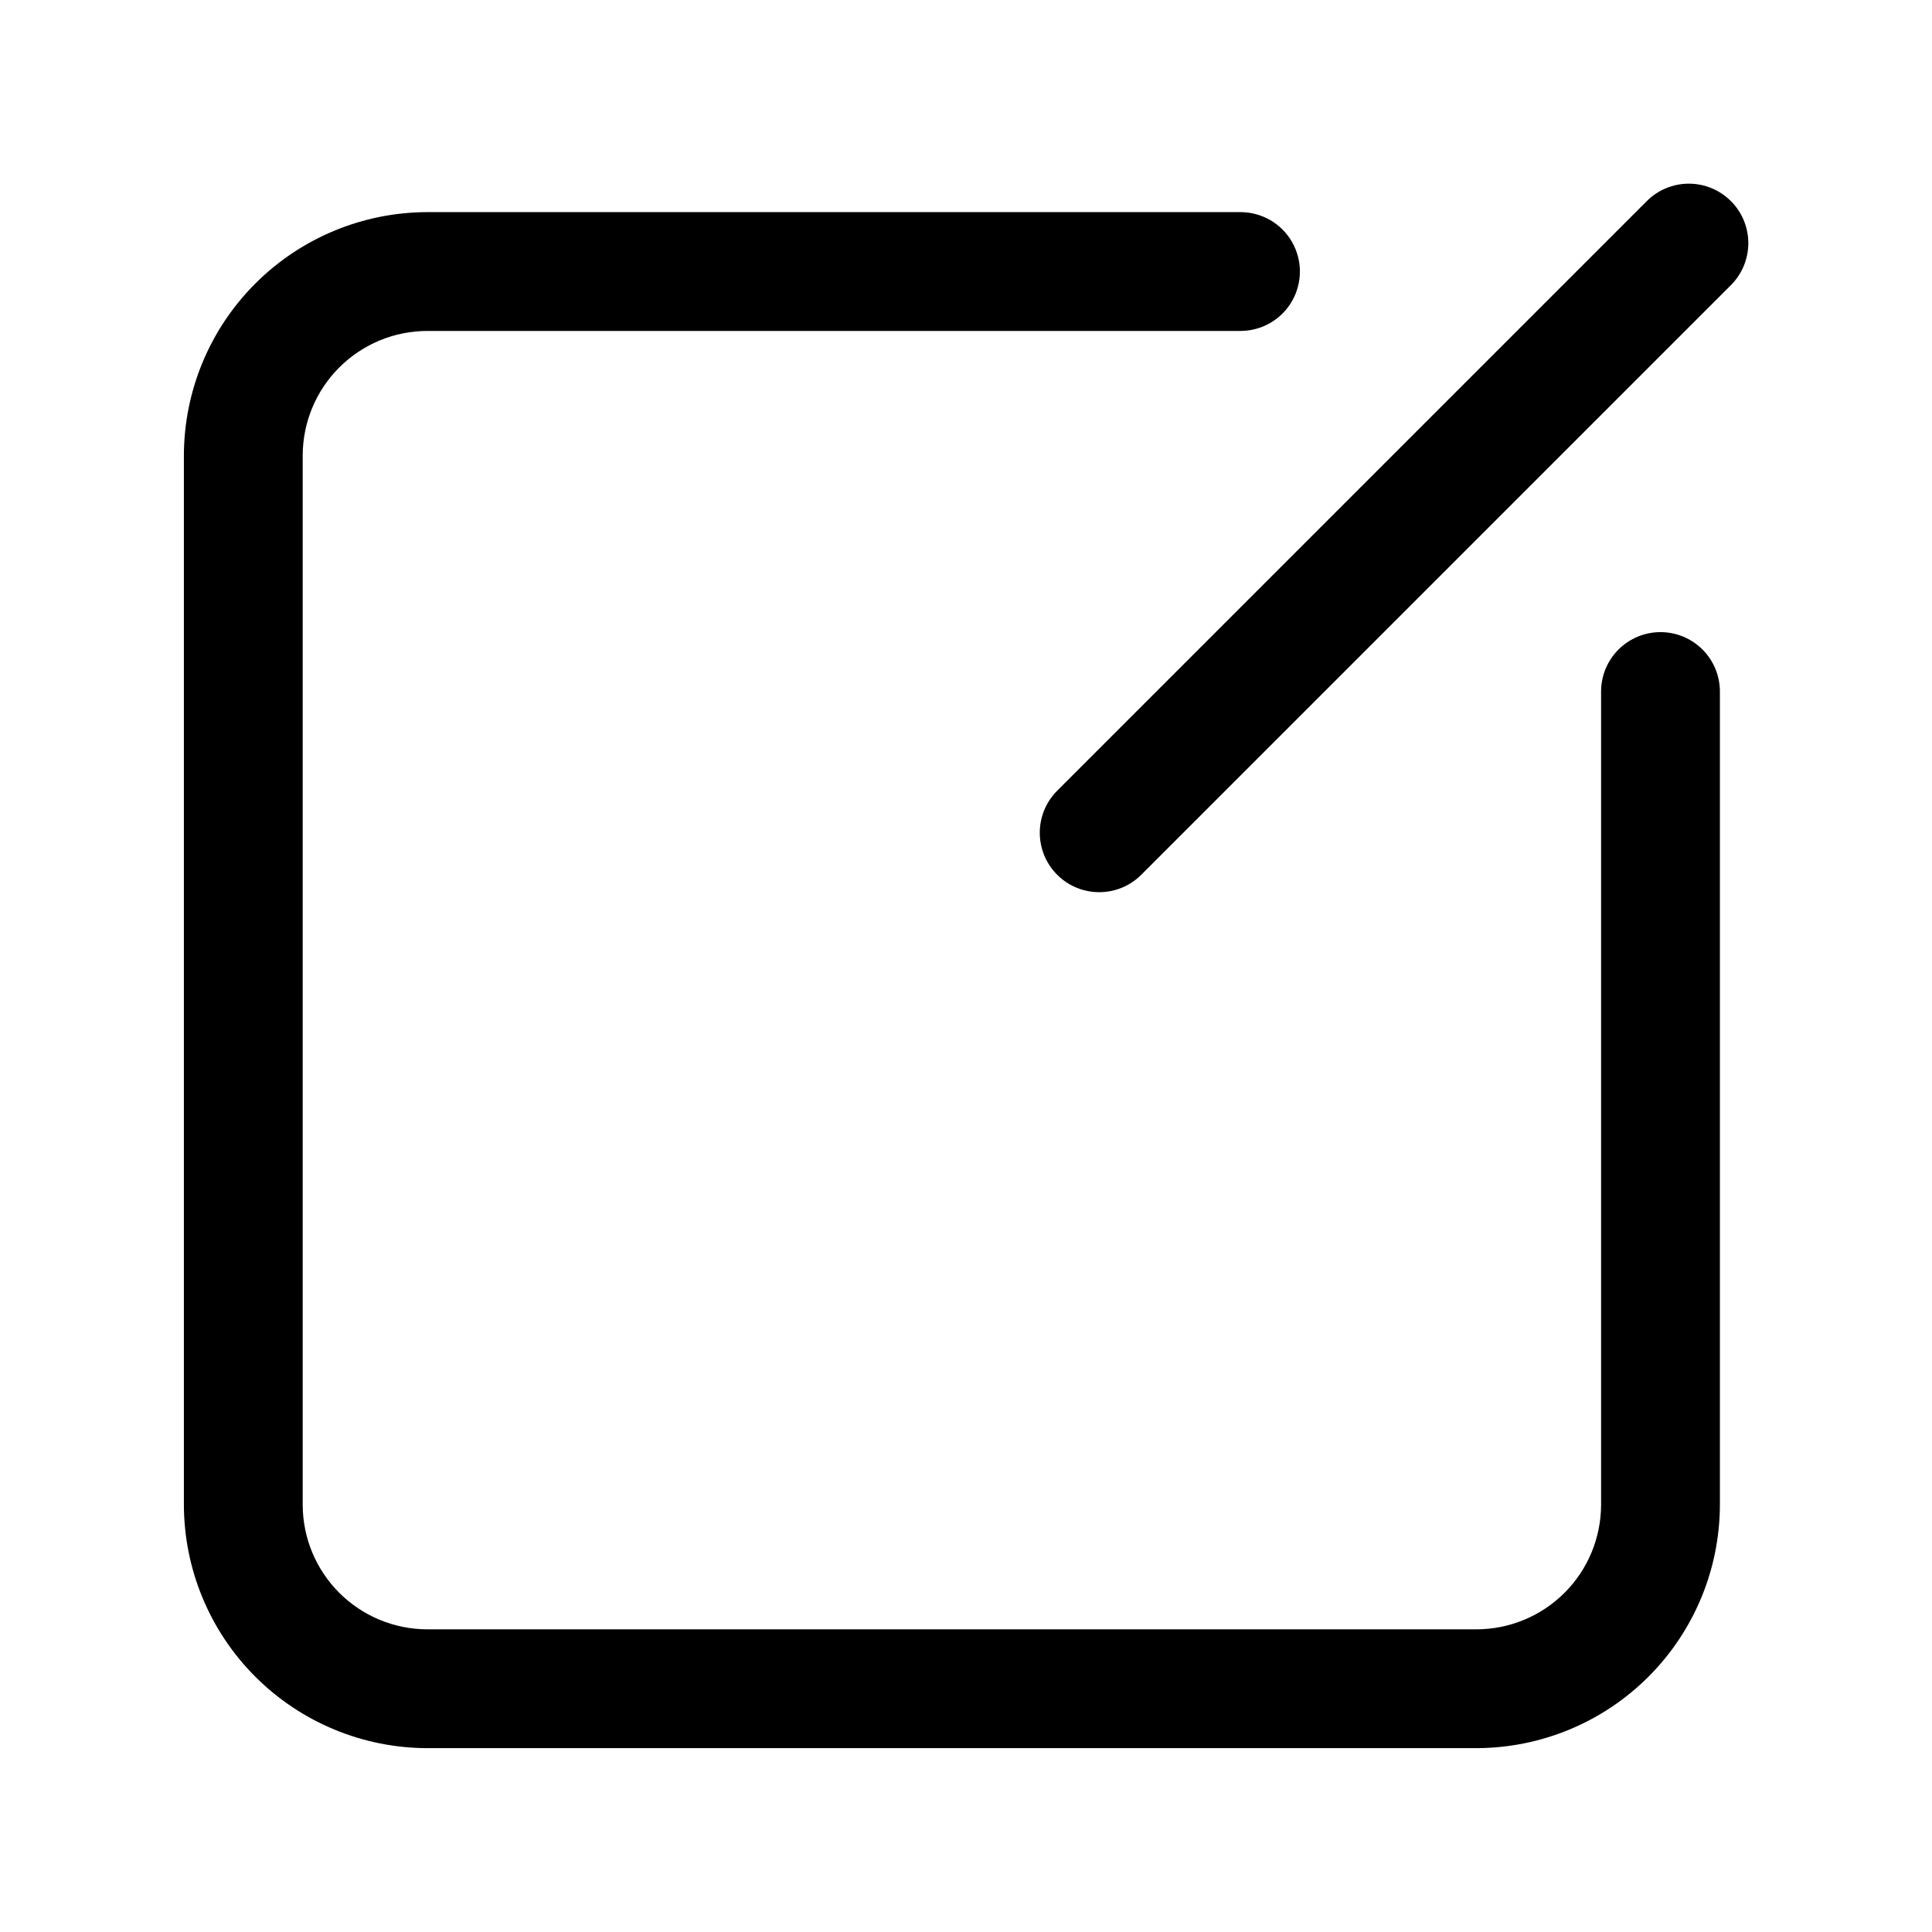 <?xml version="1.0" encoding="UTF-8"?>
<!-- Uploaded to: SVG Repo, www.svgrepo.com, Generator: SVG Repo Mixer Tools -->
<svg fill="#000000" width="800px" height="800px" version="1.1" viewBox="144 144 512 512" xmlns="http://www.w3.org/2000/svg">
 <g>
  <path d="m584.05 311.52c-4.176 0-8.18 1.66-11.133 4.613-2.953 2.953-4.613 6.957-4.613 11.133v215.46c0 8.77-3.481 17.18-9.684 23.379-6.199 6.199-14.609 9.684-23.379 9.684h-277.96c-8.766 0-17.176-3.484-23.379-9.684-6.199-6.199-9.684-14.609-9.684-23.379v-277.96c0-8.77 3.484-17.18 9.684-23.379 6.203-6.199 14.613-9.684 23.379-9.684h215.46c5.625 0 10.824-3 13.637-7.871 2.812-4.871 2.812-10.875 0-15.746s-8.012-7.871-13.637-7.871h-215.46c-17.113 0.02-33.52 6.828-45.621 18.93-12.102 12.102-18.906 28.508-18.93 45.621v277.96c0.023 17.113 6.828 33.52 18.93 45.621 12.102 12.102 28.508 18.91 45.621 18.93h277.96c17.113-0.02 33.523-6.828 45.621-18.93 12.102-12.102 18.91-28.508 18.93-45.621v-215.46c0-4.176-1.656-8.18-4.609-11.133-2.953-2.953-6.957-4.613-11.133-4.613z"/>
  <path d="m602.7 197.29c-2.953-2.957-6.961-4.617-11.141-4.617-4.176 0-8.184 1.66-11.137 4.617l-156.26 156.26c-3.977 3.977-5.531 9.777-4.074 15.215 1.457 5.438 5.703 9.684 11.137 11.141 5.438 1.453 11.238-0.098 15.219-4.078l156.26-156.26c2.957-2.953 4.617-6.957 4.617-11.137 0-4.18-1.66-8.188-4.617-11.141z"/>
 </g>
</svg>